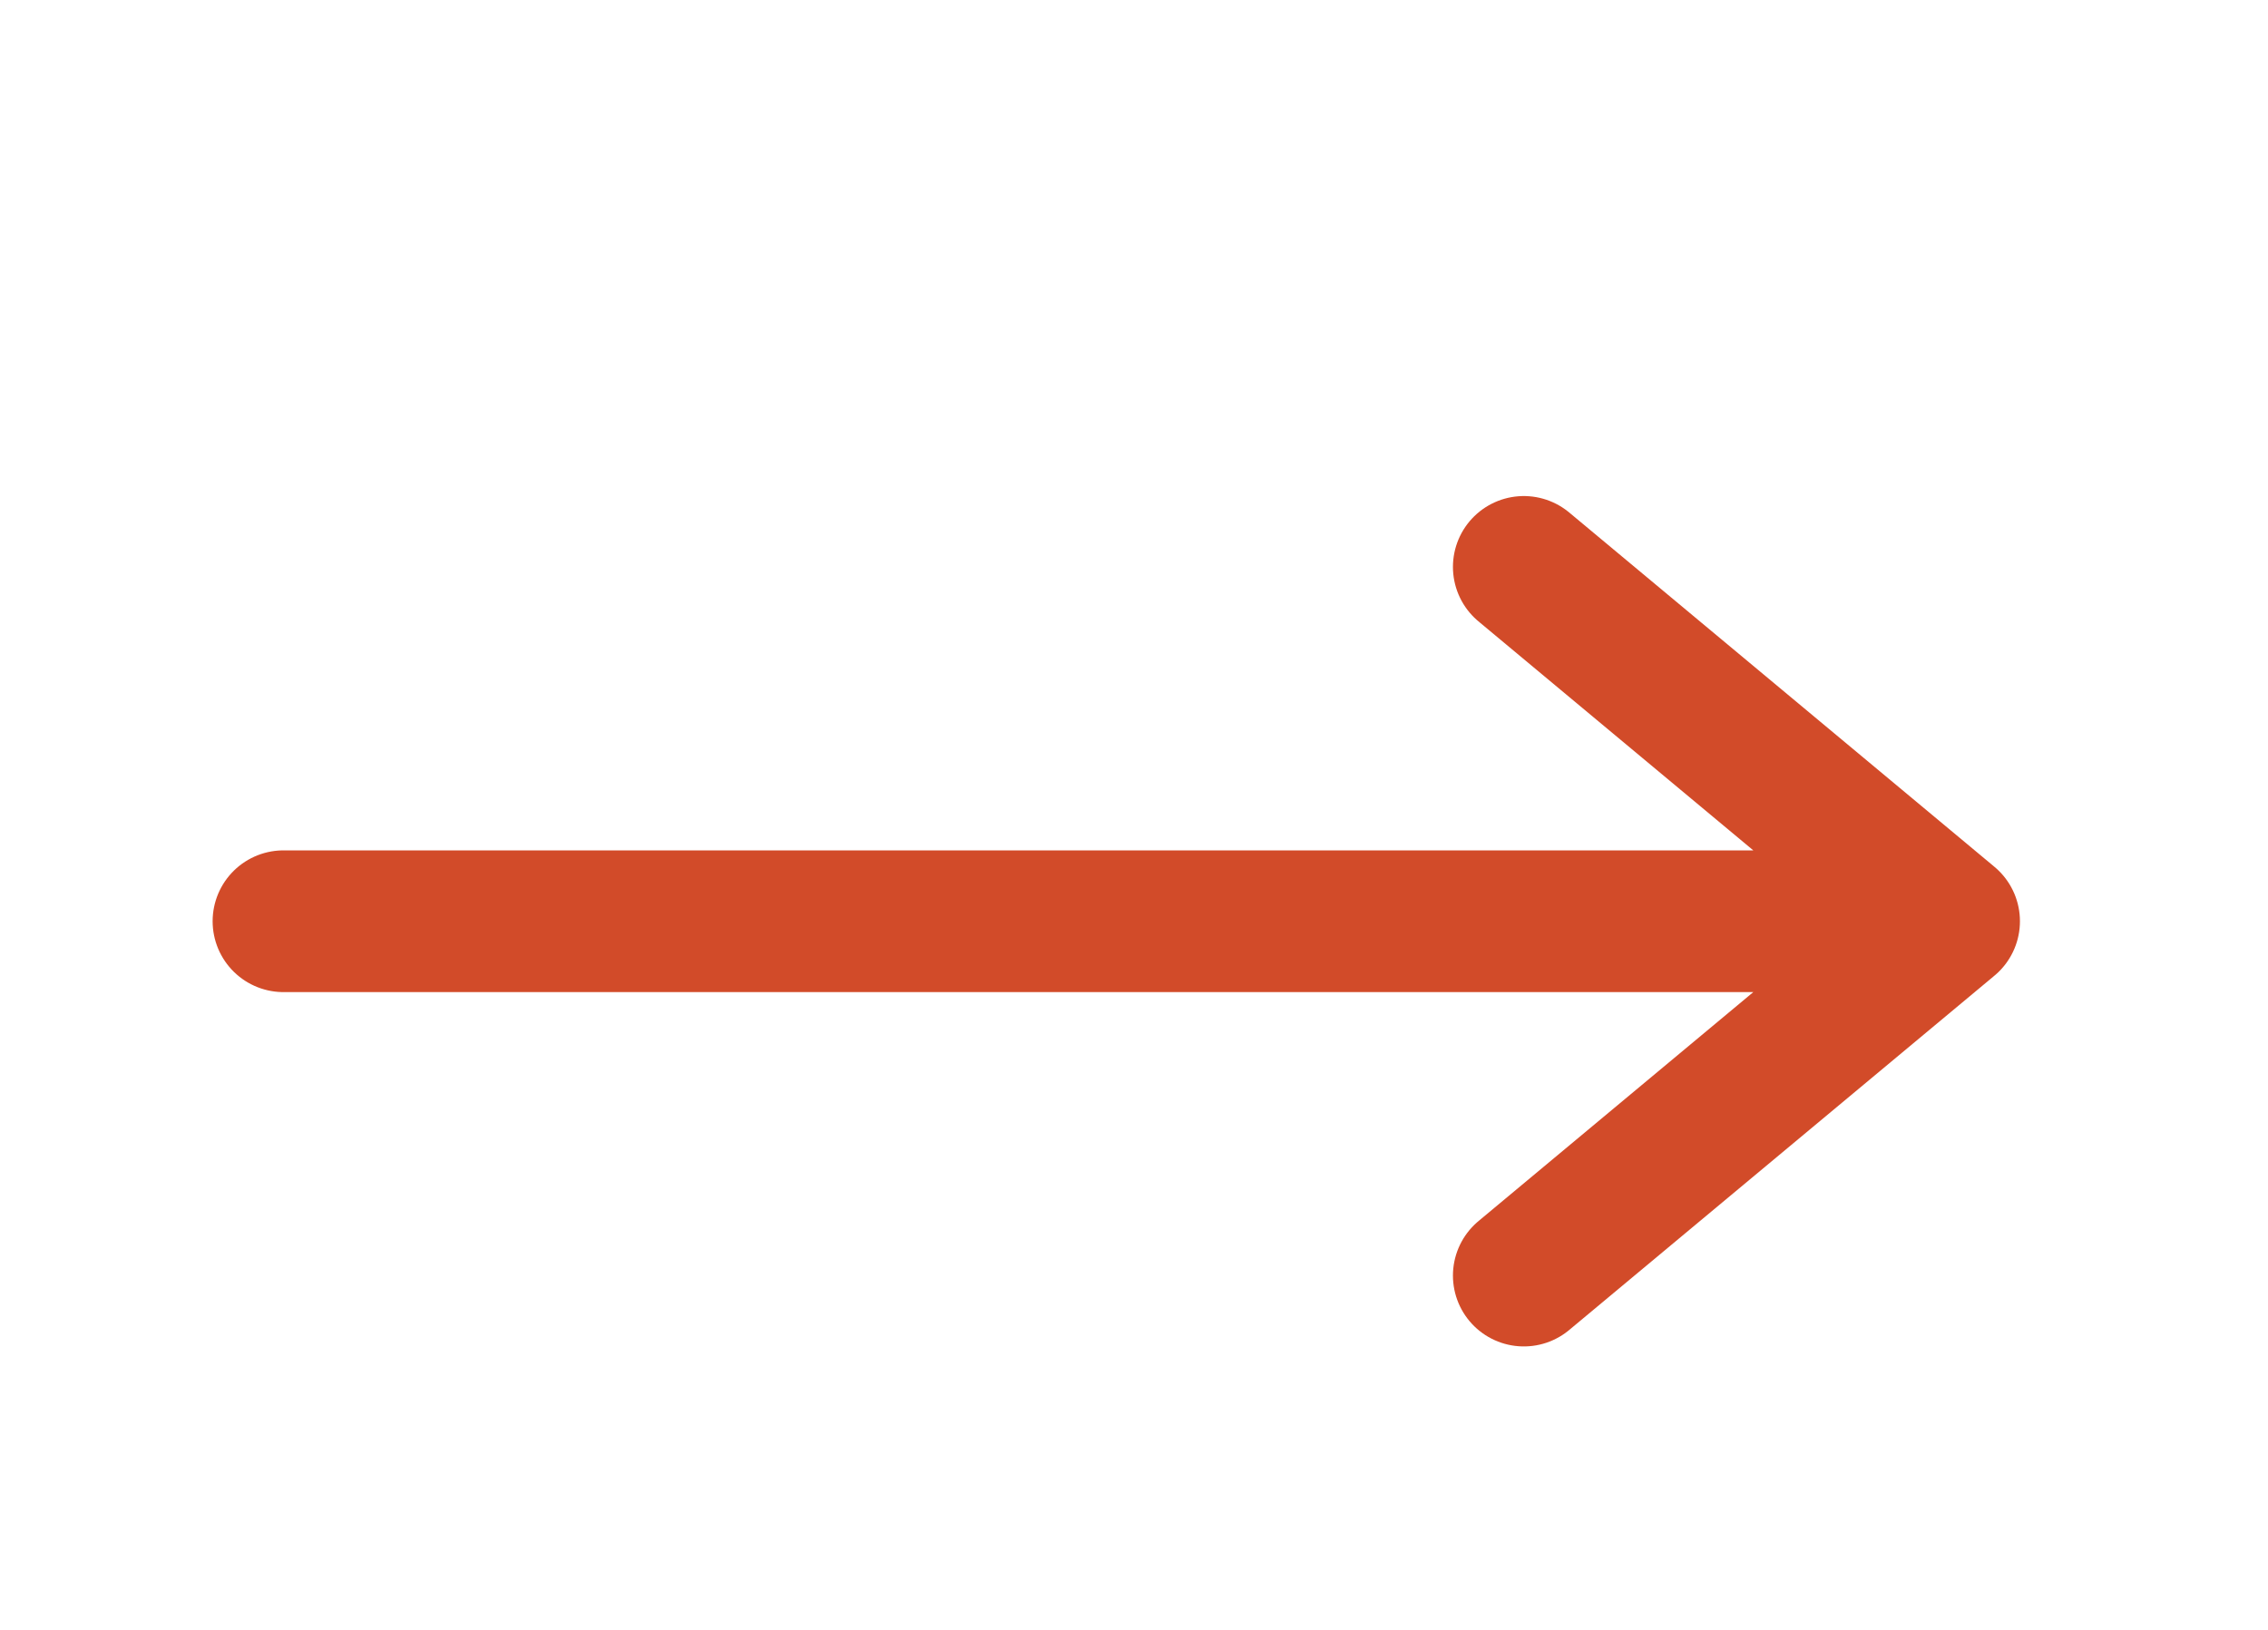 <svg width="32" height="23" viewBox="0 0 32 23" fill="none" xmlns="http://www.w3.org/2000/svg">
<path d="M4 13H27.5M27.5 13L21.5 8M27.5 13L21.5 18" stroke="#D24B29" stroke-width="2" stroke-linecap="round" stroke-linejoin="round"/>
</svg>
